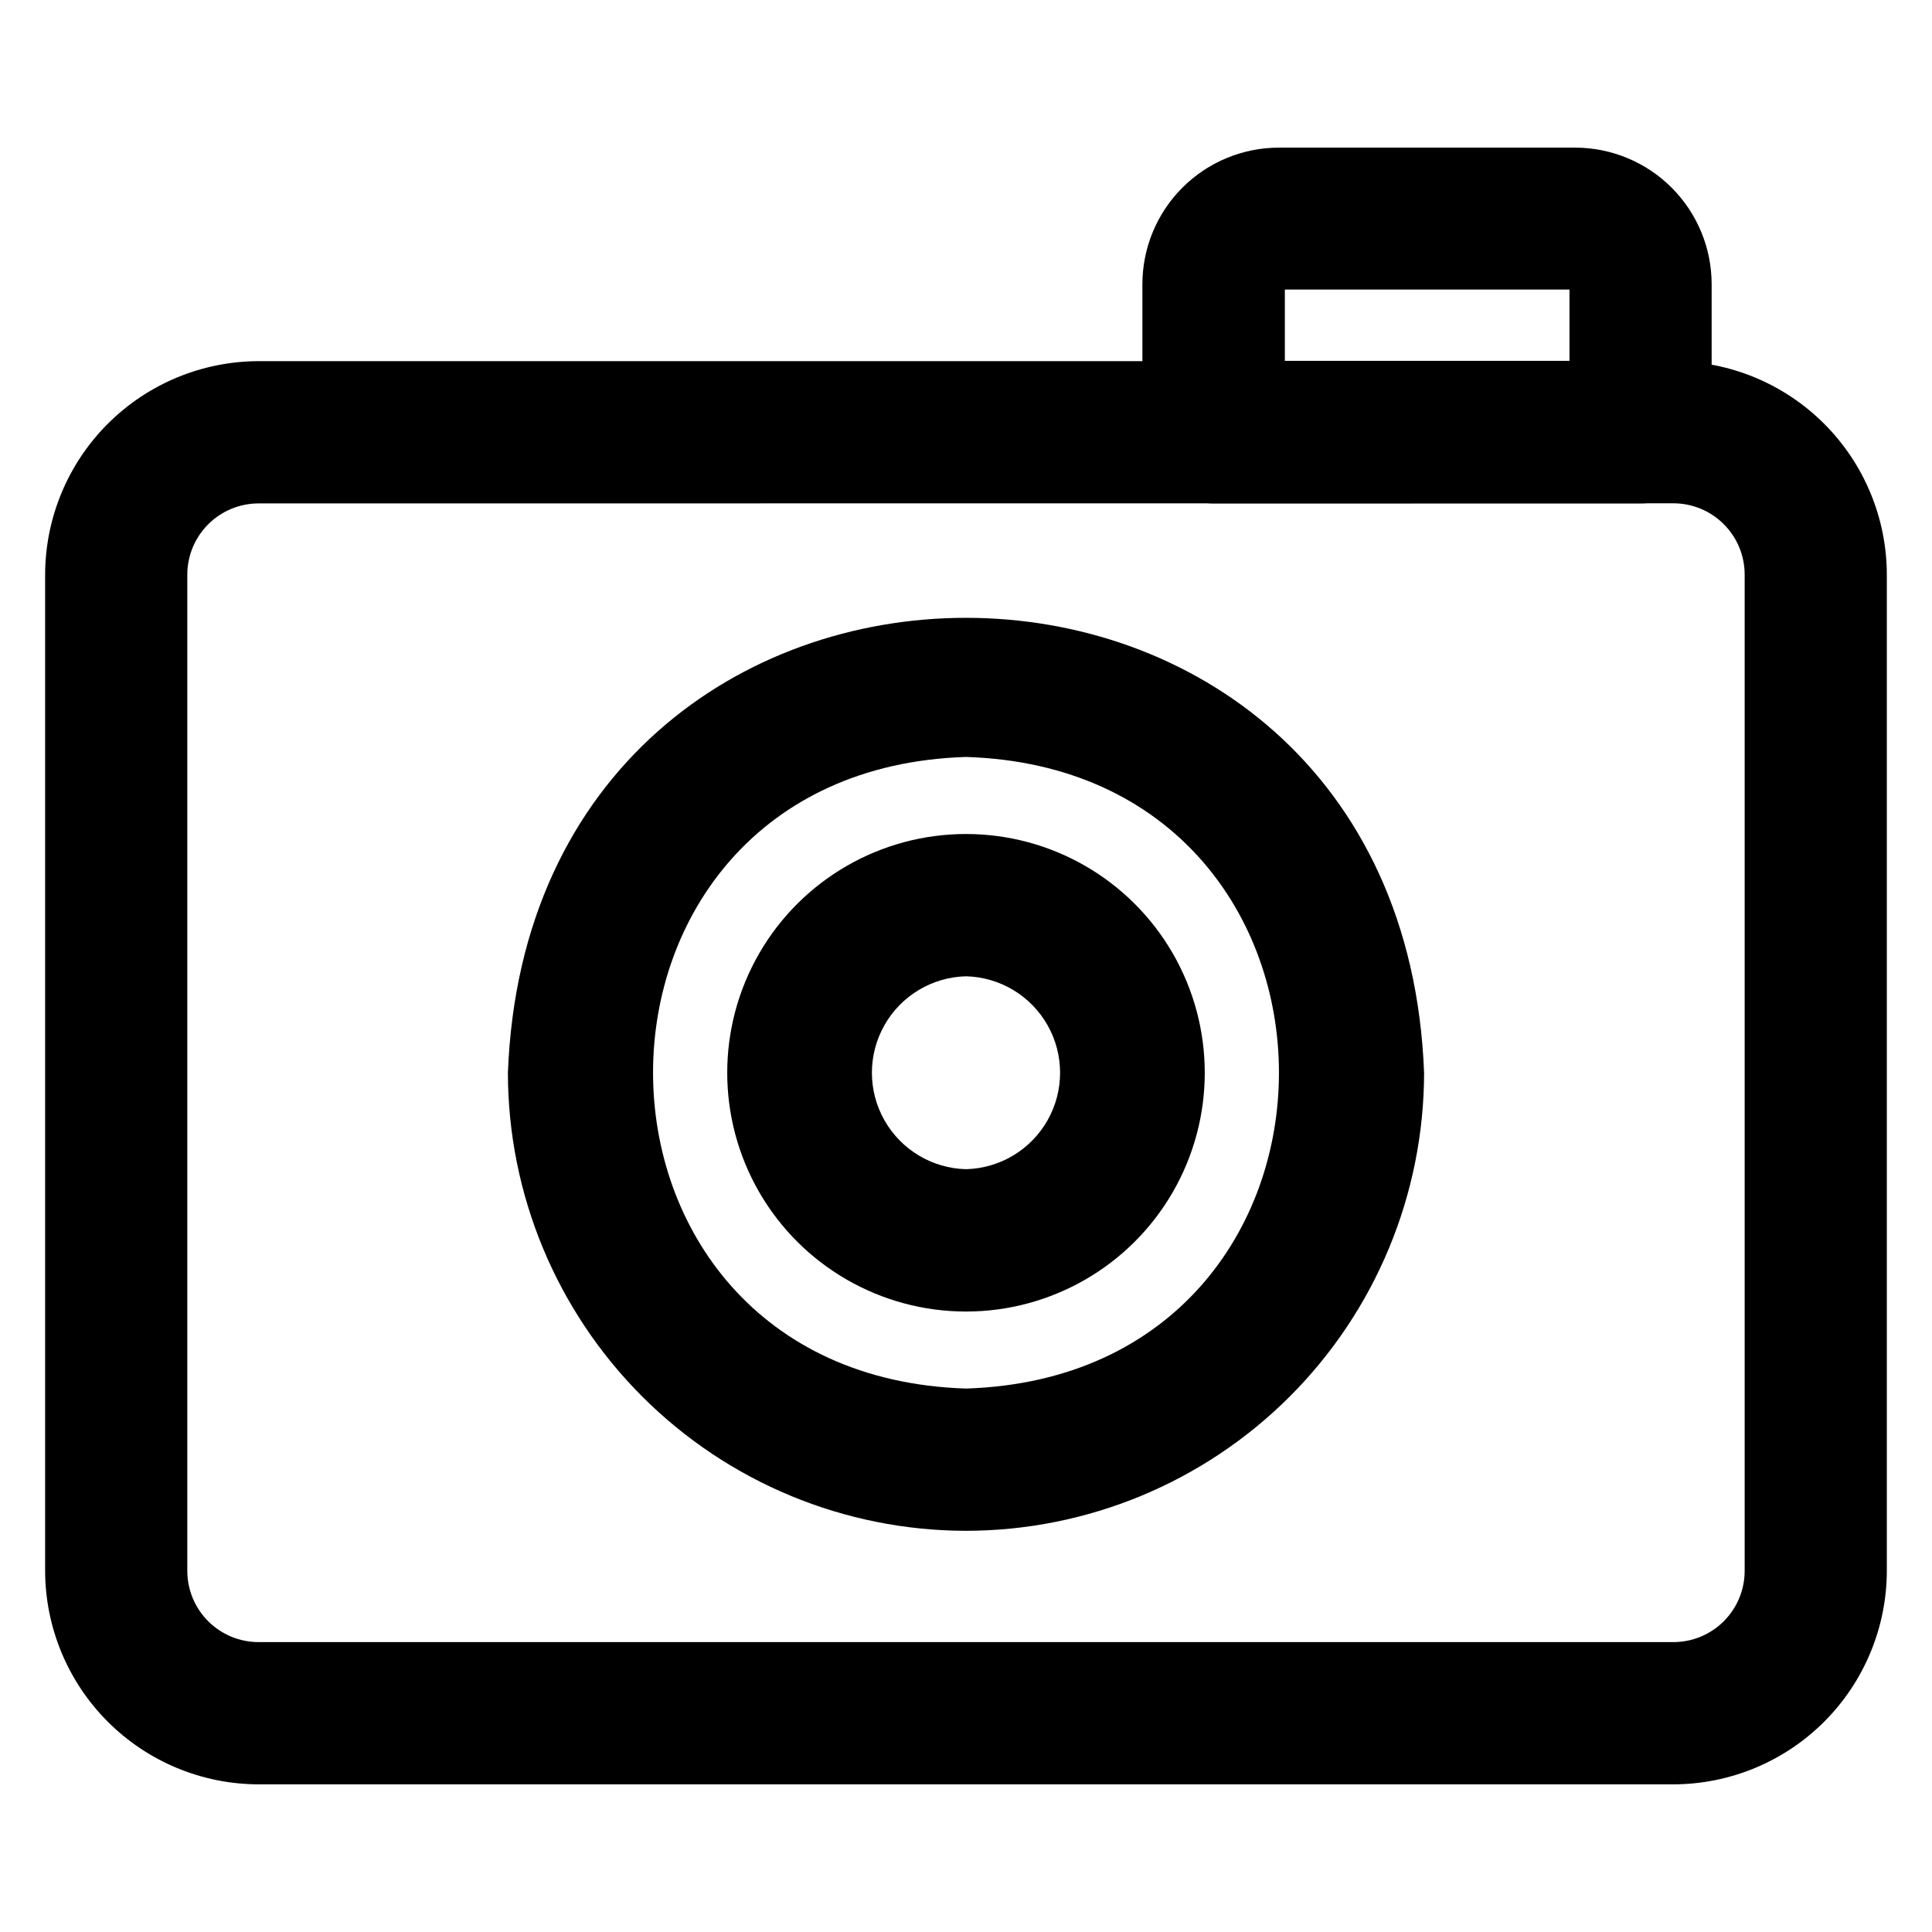 <?xml version="1.0" encoding="UTF-8"?>
<!-- The Best Svg Icon site in the world: iconSvg.co, Visit us! https://iconsvg.co -->
<svg fill="#000000" width="800px" height="800px" version="1.1" viewBox="144 144 512 512" xmlns="http://www.w3.org/2000/svg">
 <g>
  <path d="m587.46 616.87h-374.93c-14.996-0.027-29.371-6-39.973-16.605-10.605-10.605-16.57-24.98-16.598-39.977v-264.01c0.031-14.996 6-29.367 16.602-39.969 10.602-10.602 24.973-16.57 39.969-16.602h374.93c14.996 0.031 29.367 6 39.969 16.602 10.602 10.602 16.574 24.973 16.602 39.969v264.01c-0.023 14.996-5.992 29.371-16.594 39.977-10.605 10.605-24.977 16.578-39.977 16.605zm-374.93-339.46c-5.012 0-9.816 1.992-13.359 5.535s-5.535 8.348-5.535 13.359v263.98c0 5.012 1.992 9.816 5.535 13.359 3.543 3.543 8.348 5.531 13.359 5.531h374.93c5.012 0 9.816-1.988 13.359-5.531 3.547-3.543 5.535-8.348 5.535-13.359v-264.01c0-5.012-1.988-9.816-5.535-13.359-3.543-3.543-8.348-5.535-13.359-5.535z"/>
  <path d="m578.79 277.41h-113.15c-5.012 0-9.816-1.988-13.359-5.531-3.543-3.543-5.535-8.352-5.535-13.359v-39.188c0-9.605 3.816-18.816 10.605-25.605 6.793-6.793 16.004-10.605 25.605-10.605h78.625c9.574 0.051 18.734 3.887 25.484 10.672s10.539 15.969 10.539 25.539v39.234c-0.012 4.988-1.996 9.77-5.523 13.301-3.523 3.531-8.301 5.523-13.289 5.543zm-94.293-37.785h75.43v-18.895l-75.43 0.004z"/>
  <path d="m400 491.57c-22.609 0-43.496-12.062-54.801-31.637-11.301-19.578-11.301-43.699 0-63.277 11.305-19.578 32.191-31.637 54.801-31.637 22.605 0 43.492 12.059 54.797 31.637 11.301 19.578 11.301 43.699 0 63.277-11.305 19.574-32.191 31.637-54.797 31.637zm0-88.844c-8.984 0.223-17.188 5.141-21.613 12.961-4.43 7.816-4.43 17.383 0 25.199 4.426 7.816 12.629 12.738 21.613 12.961 8.98-0.223 17.184-5.144 21.613-12.961 4.426-7.816 4.426-17.383 0-25.199-4.43-7.82-12.633-12.738-21.613-12.961z"/>
  <path d="m400 549.68c-32.18-0.031-63.027-12.824-85.785-35.57-22.762-22.746-35.57-53.59-35.617-85.77 6.094-160.84 236.73-160.79 242.8 0-0.051 32.18-12.859 63.023-35.617 85.77-22.758 22.746-53.609 35.539-85.785 35.57zm0-205.08c-110.59 3.449-110.57 163.88 0 167.38 110.59-3.508 110.57-163.93 0-167.38z"/>
 </g>
</svg>